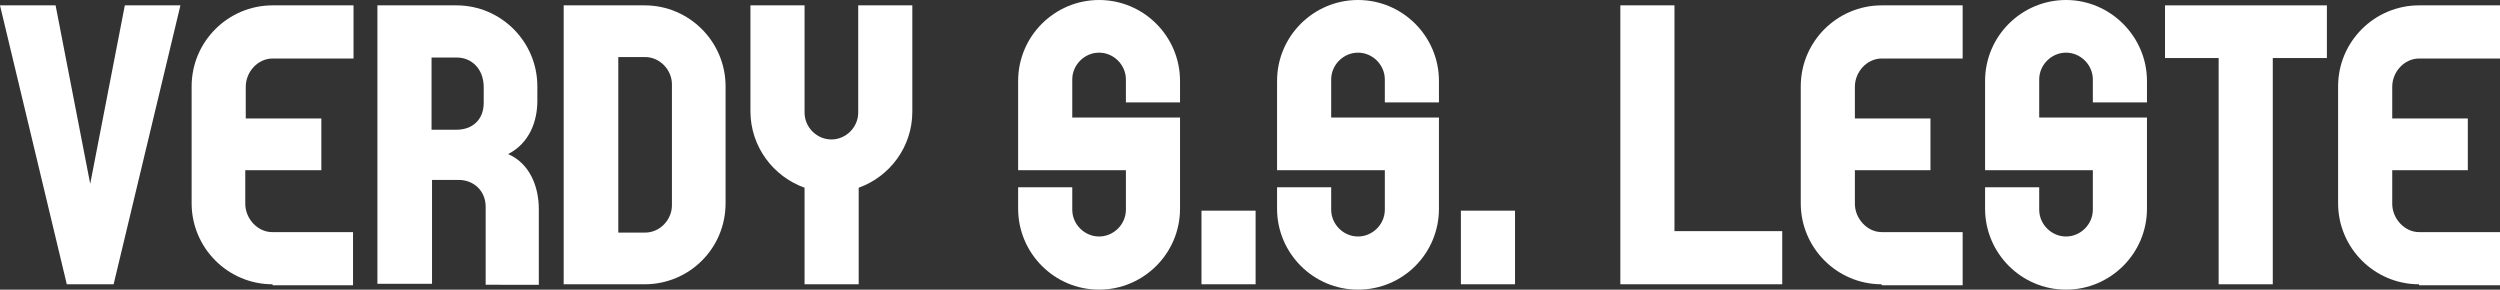 <?xml version="1.0" encoding="utf-8"?>
<!-- Generator: Adobe Illustrator 23.1.0, SVG Export Plug-In . SVG Version: 6.00 Build 0)  -->
<svg version="1.1" id="Layer_1" xmlns="http://www.w3.org/2000/svg" xmlns:xlink="http://www.w3.org/1999/xlink" x="0px" y="0px"
	 viewBox="0 0 512.7 59.4" style="enable-background:new 0 0 512.7 59.4;" xml:space="preserve">
<rect x="0" y="0" width="512.7" height="59.4" fill="#333333" stroke="none"/>
<style type="text/css">
	.st0{fill:#FFFFFF;}
</style>
<g>
	<g>
		<path class="st0" d="M23.3,58.3h-9.6L0,1.1h11.4l7.1,36.6l7.1-36.6h11.4L23.3,58.3z"/>
		<path class="st0" d="M55.9,58.3c-9.2,0-16.6-7.5-16.6-16.6v-24c0-9.2,7.5-16.6,16.6-16.6h16.6V12H55.9c-3,0-5.5,2.7-5.5,5.8v6.5
			h15.5v10.6H50.3v6.9c0,3,2.5,5.8,5.5,5.8h16.6v10.9H55.9z"/>
		<path class="st0" d="M99.6,58.3V42.4c0-3.3-2.5-5.5-5.5-5.5h-5.5v21.3H77.4V1.1h16.2c9.2,0,16.6,7.5,16.6,16.6v3
			c0,4-1.5,8.6-6,10.9c4.2,1.8,6.3,6.3,6.3,11.3v15.5H99.6z M99.2,17.9c0-3.8-2.5-6.1-5.5-6.1h-5.2v14.8h5.2c3,0,5.5-1.9,5.5-5.5
			V17.9z"/>
		<path class="st0" d="M132.2,58.3h-16.6V1.1h16.6c9.2,0,16.6,7.5,16.6,16.6v24C148.8,50.9,141.4,58.3,132.2,58.3z M137.8,17.3
			c0-3-2.5-5.6-5.5-5.6h-5.5v36h5.5c3,0,5.5-2.6,5.5-5.6V17.3z"/>
		<path class="st0" d="M176.1,38.5v19.8H165V38.5c-6.4-2.3-11.1-8.4-11.1-15.7V1.1H165v22c0,3,2.5,5.5,5.5,5.5s5.5-2.5,5.5-5.5v-22
			h11.1v21.8C187.1,30.1,182.5,36.2,176.1,38.5z"/>
		<path class="st0" d="M225.4,59.4c-9.2,0-16.6-7.5-16.6-16.6v-4.4h11.1V43c0,3,2.5,5.5,5.5,5.5c3,0,5.5-2.5,5.5-5.5v-8.1h-22.1
			V16.6c0-9.2,7.5-16.6,16.6-16.6c9.2,0,16.6,7.5,16.6,16.6V21h-11.1v-4.7c0-3-2.5-5.5-5.5-5.5c-3,0-5.5,2.5-5.5,5.5v7.8H242v18.7
			C242,52,234.5,59.4,225.4,59.4z"/>
		<path class="st0" d="M246.4,58.3V43.2h11.1v15.1H246.4z"/>
		<path class="st0" d="M278.5,59.4c-9.2,0-16.6-7.5-16.6-16.6v-4.4H273V43c0,3,2.5,5.5,5.5,5.5s5.5-2.5,5.5-5.5v-8.1h-22.1V16.6
			c0-9.2,7.5-16.6,16.6-16.6c9.2,0,16.6,7.5,16.6,16.6V21h-11.1v-4.7c0-3-2.5-5.5-5.5-5.5s-5.5,2.5-5.5,5.5v7.8h22.1v18.7
			C295.1,52,287.7,59.4,278.5,59.4z"/>
		<path class="st0" d="M299.6,58.3V43.2h11.1v15.1H299.6z"/>
	</g>
	<path class="st0" d="M332.3,58.3V1.1h11.1v46.3h22.1v10.9H332.3z"/>
	<path class="st0" d="M385.9,58.3c-9.2,0-16.6-7.5-16.6-16.6v-24c0-9.2,7.5-16.6,16.6-16.6h16.6V12h-16.6c-3,0-5.5,2.7-5.5,5.8v6.5
		h15.5v10.6h-15.5v6.9c0,3,2.5,5.8,5.5,5.8h16.6v10.9H385.9z"/>
	<path class="st0" d="M423.7,59.4c-9.2,0-16.6-7.5-16.6-16.6v-4.4h11.1V43c0,3,2.5,5.5,5.5,5.5c3,0,5.5-2.5,5.5-5.5v-8.1h-22.1V16.6
		c0-9.2,7.5-16.6,16.6-16.6s16.6,7.5,16.6,16.6V21h-11.1v-4.7c0-3-2.5-5.5-5.5-5.5c-3,0-5.5,2.5-5.5,5.5v7.8h22.1v18.7
		C440.3,52,432.8,59.4,423.7,59.4z"/>
	<path class="st0" d="M466.1,11.9v46.4H455V11.9H444V1.1h33.2v10.8H466.1z"/>
	<path class="st0" d="M496.1,58.3c-9.2,0-16.6-7.5-16.6-16.6v-24c0-9.2,7.5-16.6,16.6-16.6h16.6V12h-16.6c-3,0-5.5,2.7-5.5,5.8v6.5
		h15.5v10.6h-15.5v6.9c0,3,2.5,5.8,5.5,5.8h16.6v10.9H496.1z"/>
</g>
</svg>
